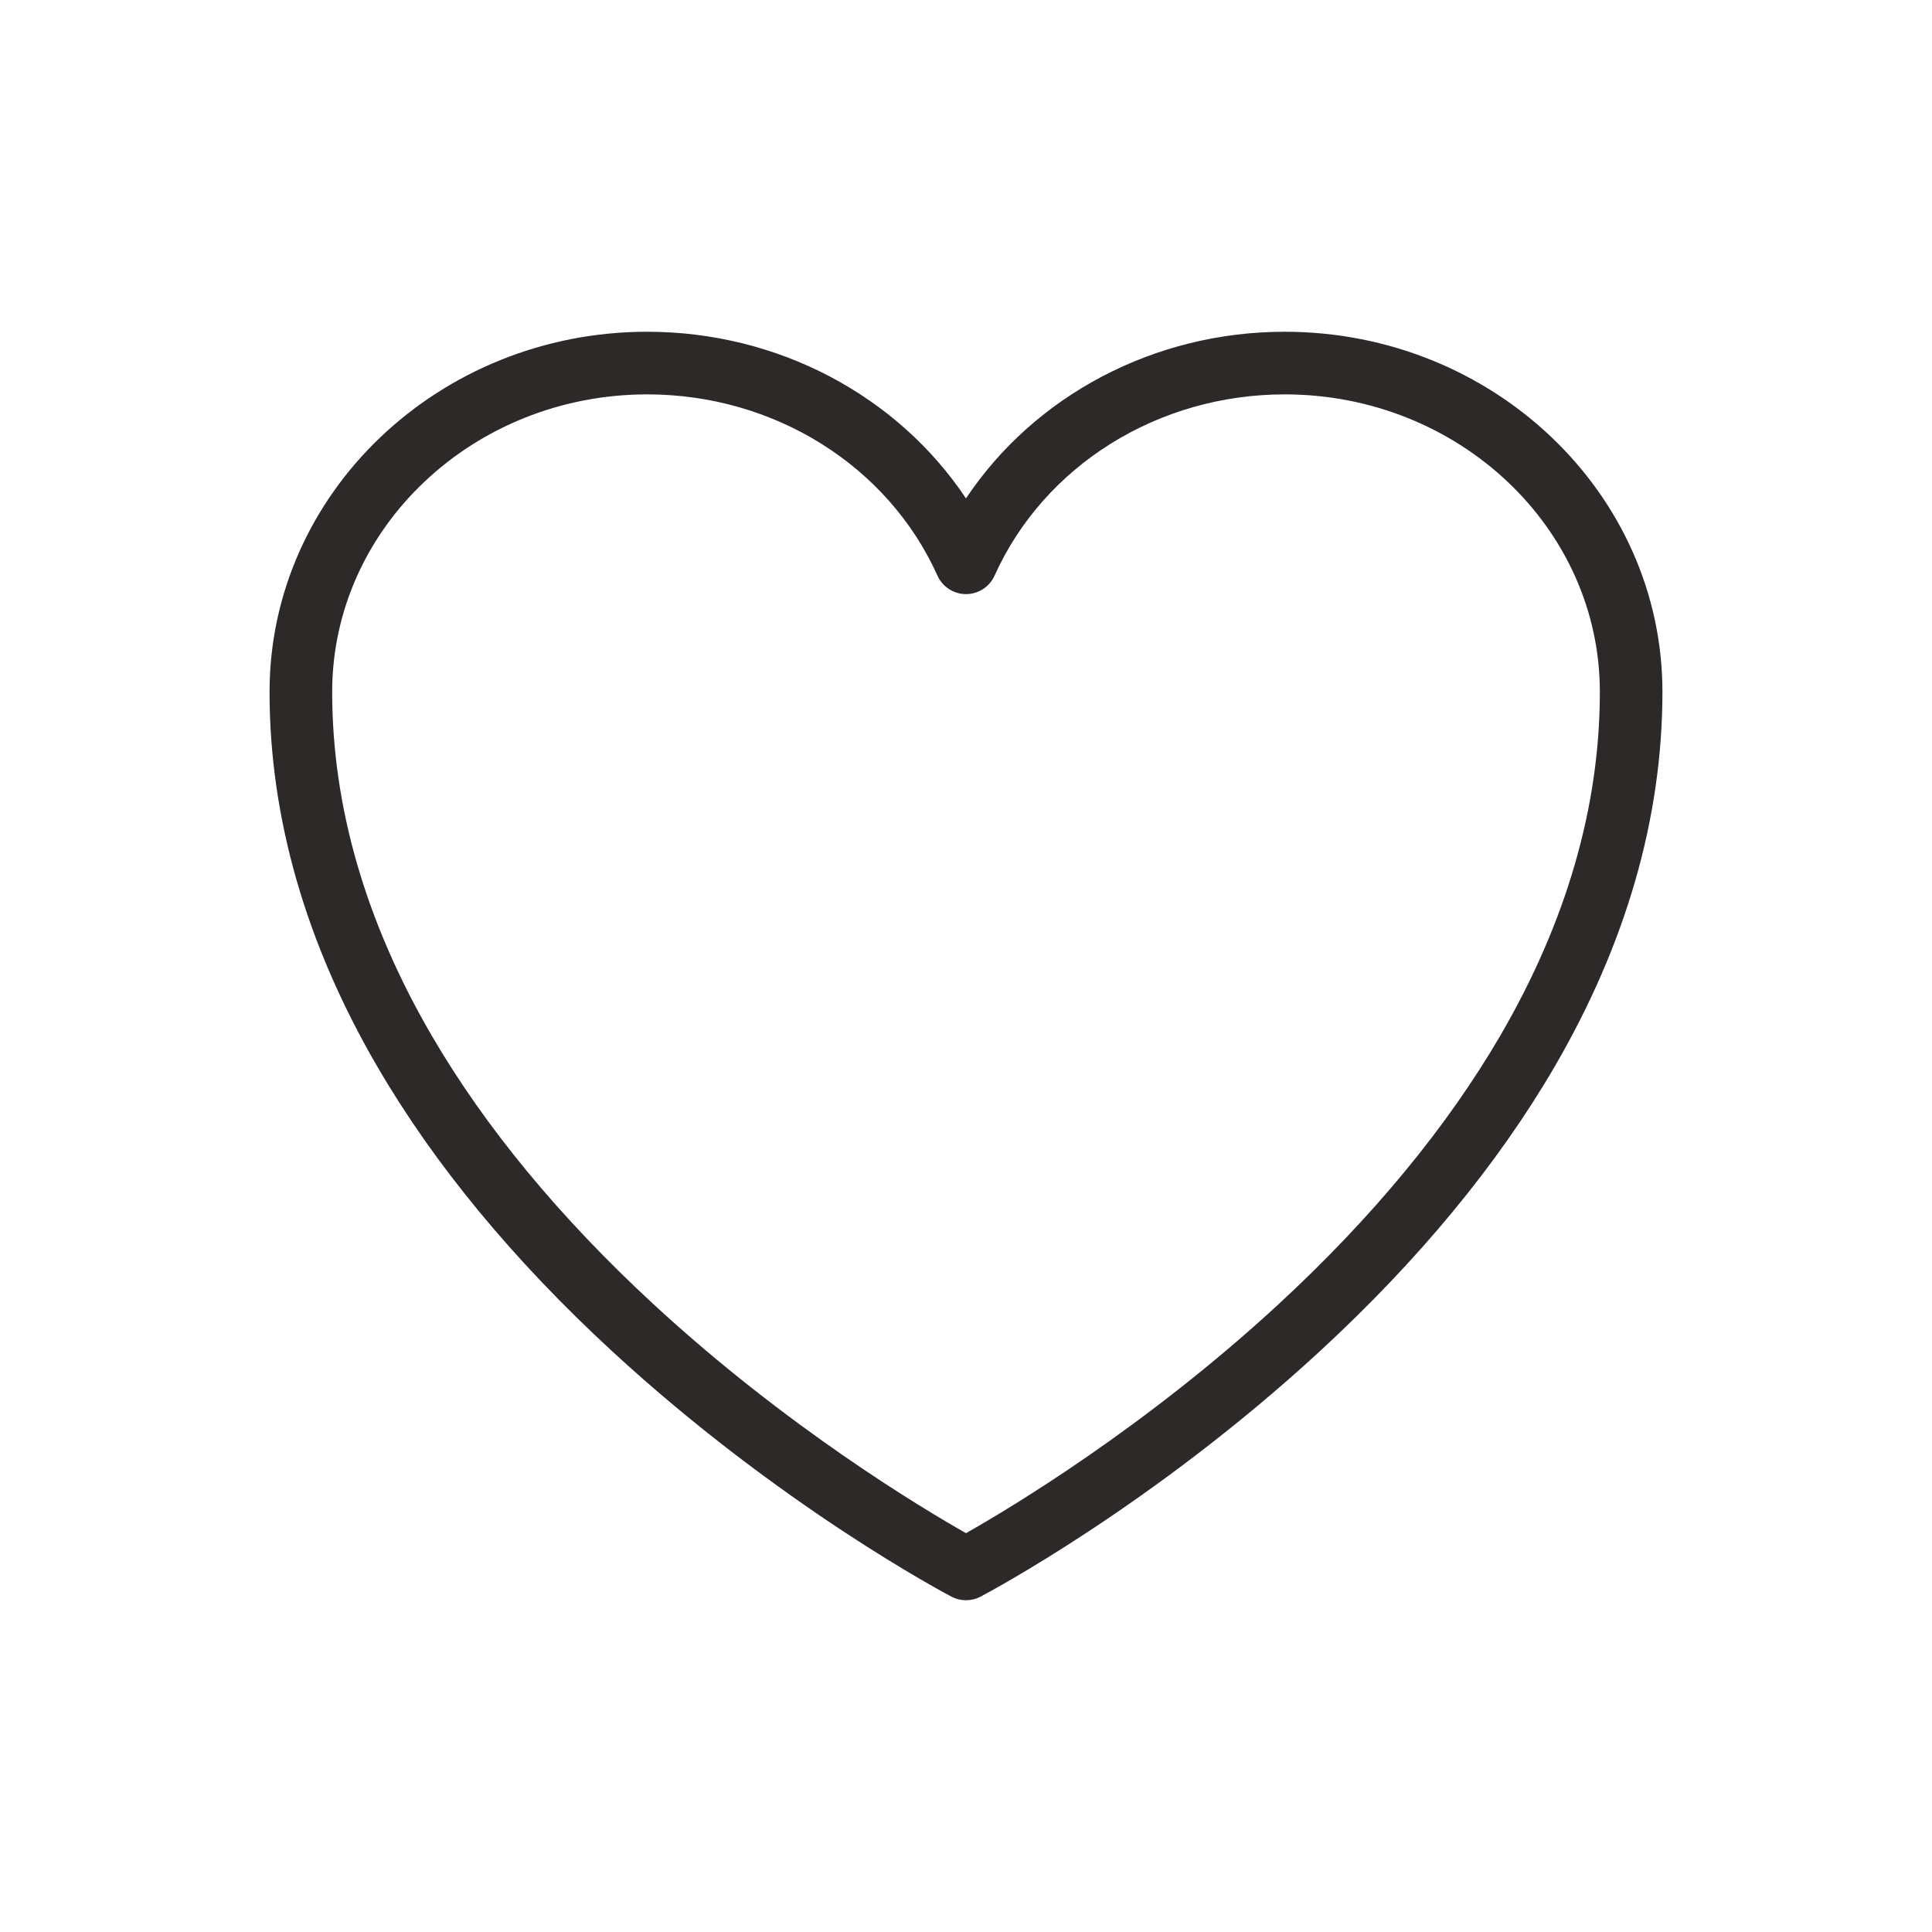 <?xml version="1.0" encoding="UTF-8"?>
<svg id="Livello_1" data-name="Livello 1" xmlns="http://www.w3.org/2000/svg" viewBox="0 0 1080 1080">
  <defs>
    <style>
      .cls-1 {
        fill: #2c2928;
      }
    </style>
  </defs>
  <path class="cls-1" d="M540,894.54c-2.79,0-5.59-.67-8.14-2.01-3.88-2.04-96.07-50.88-189.63-137.14-55.25-50.94-99.35-104.35-131.07-158.75-40.13-68.83-60.48-139.43-60.48-209.85,0-111.02,94.71-201.34,211.13-201.34,73.05,0,139.85,35.7,178.18,93.15,38.33-57.46,105.11-93.15,178.14-93.15,116.44,0,211.18,90.32,211.18,201.34,0,70.42-20.35,141.02-60.48,209.85-31.72,54.4-75.82,107.81-131.07,158.75-93.57,86.26-185.76,135.1-189.63,137.14-2.55,1.34-5.34,2.01-8.14,2.01ZM361.82,220.46c-97.12,0-176.13,74.62-176.13,166.34,0,64.01,18.67,128.56,55.5,191.85,29.86,51.32,71.64,101.95,124.18,150.47,74.61,68.91,150.21,114.09,174.64,127.93,24.43-13.84,100.02-59.02,174.64-127.93,52.54-48.52,94.32-99.15,124.18-150.47,36.82-63.29,55.5-127.83,55.5-191.85,0-91.72-79.03-166.34-176.18-166.34-70.83,0-134.49,39.78-162.18,101.33-2.83,6.28-9.07,10.32-15.96,10.32h0c-6.89,0-13.13-4.04-15.96-10.32-27.7-61.56-91.37-101.33-162.22-101.33Z"/>
</svg>